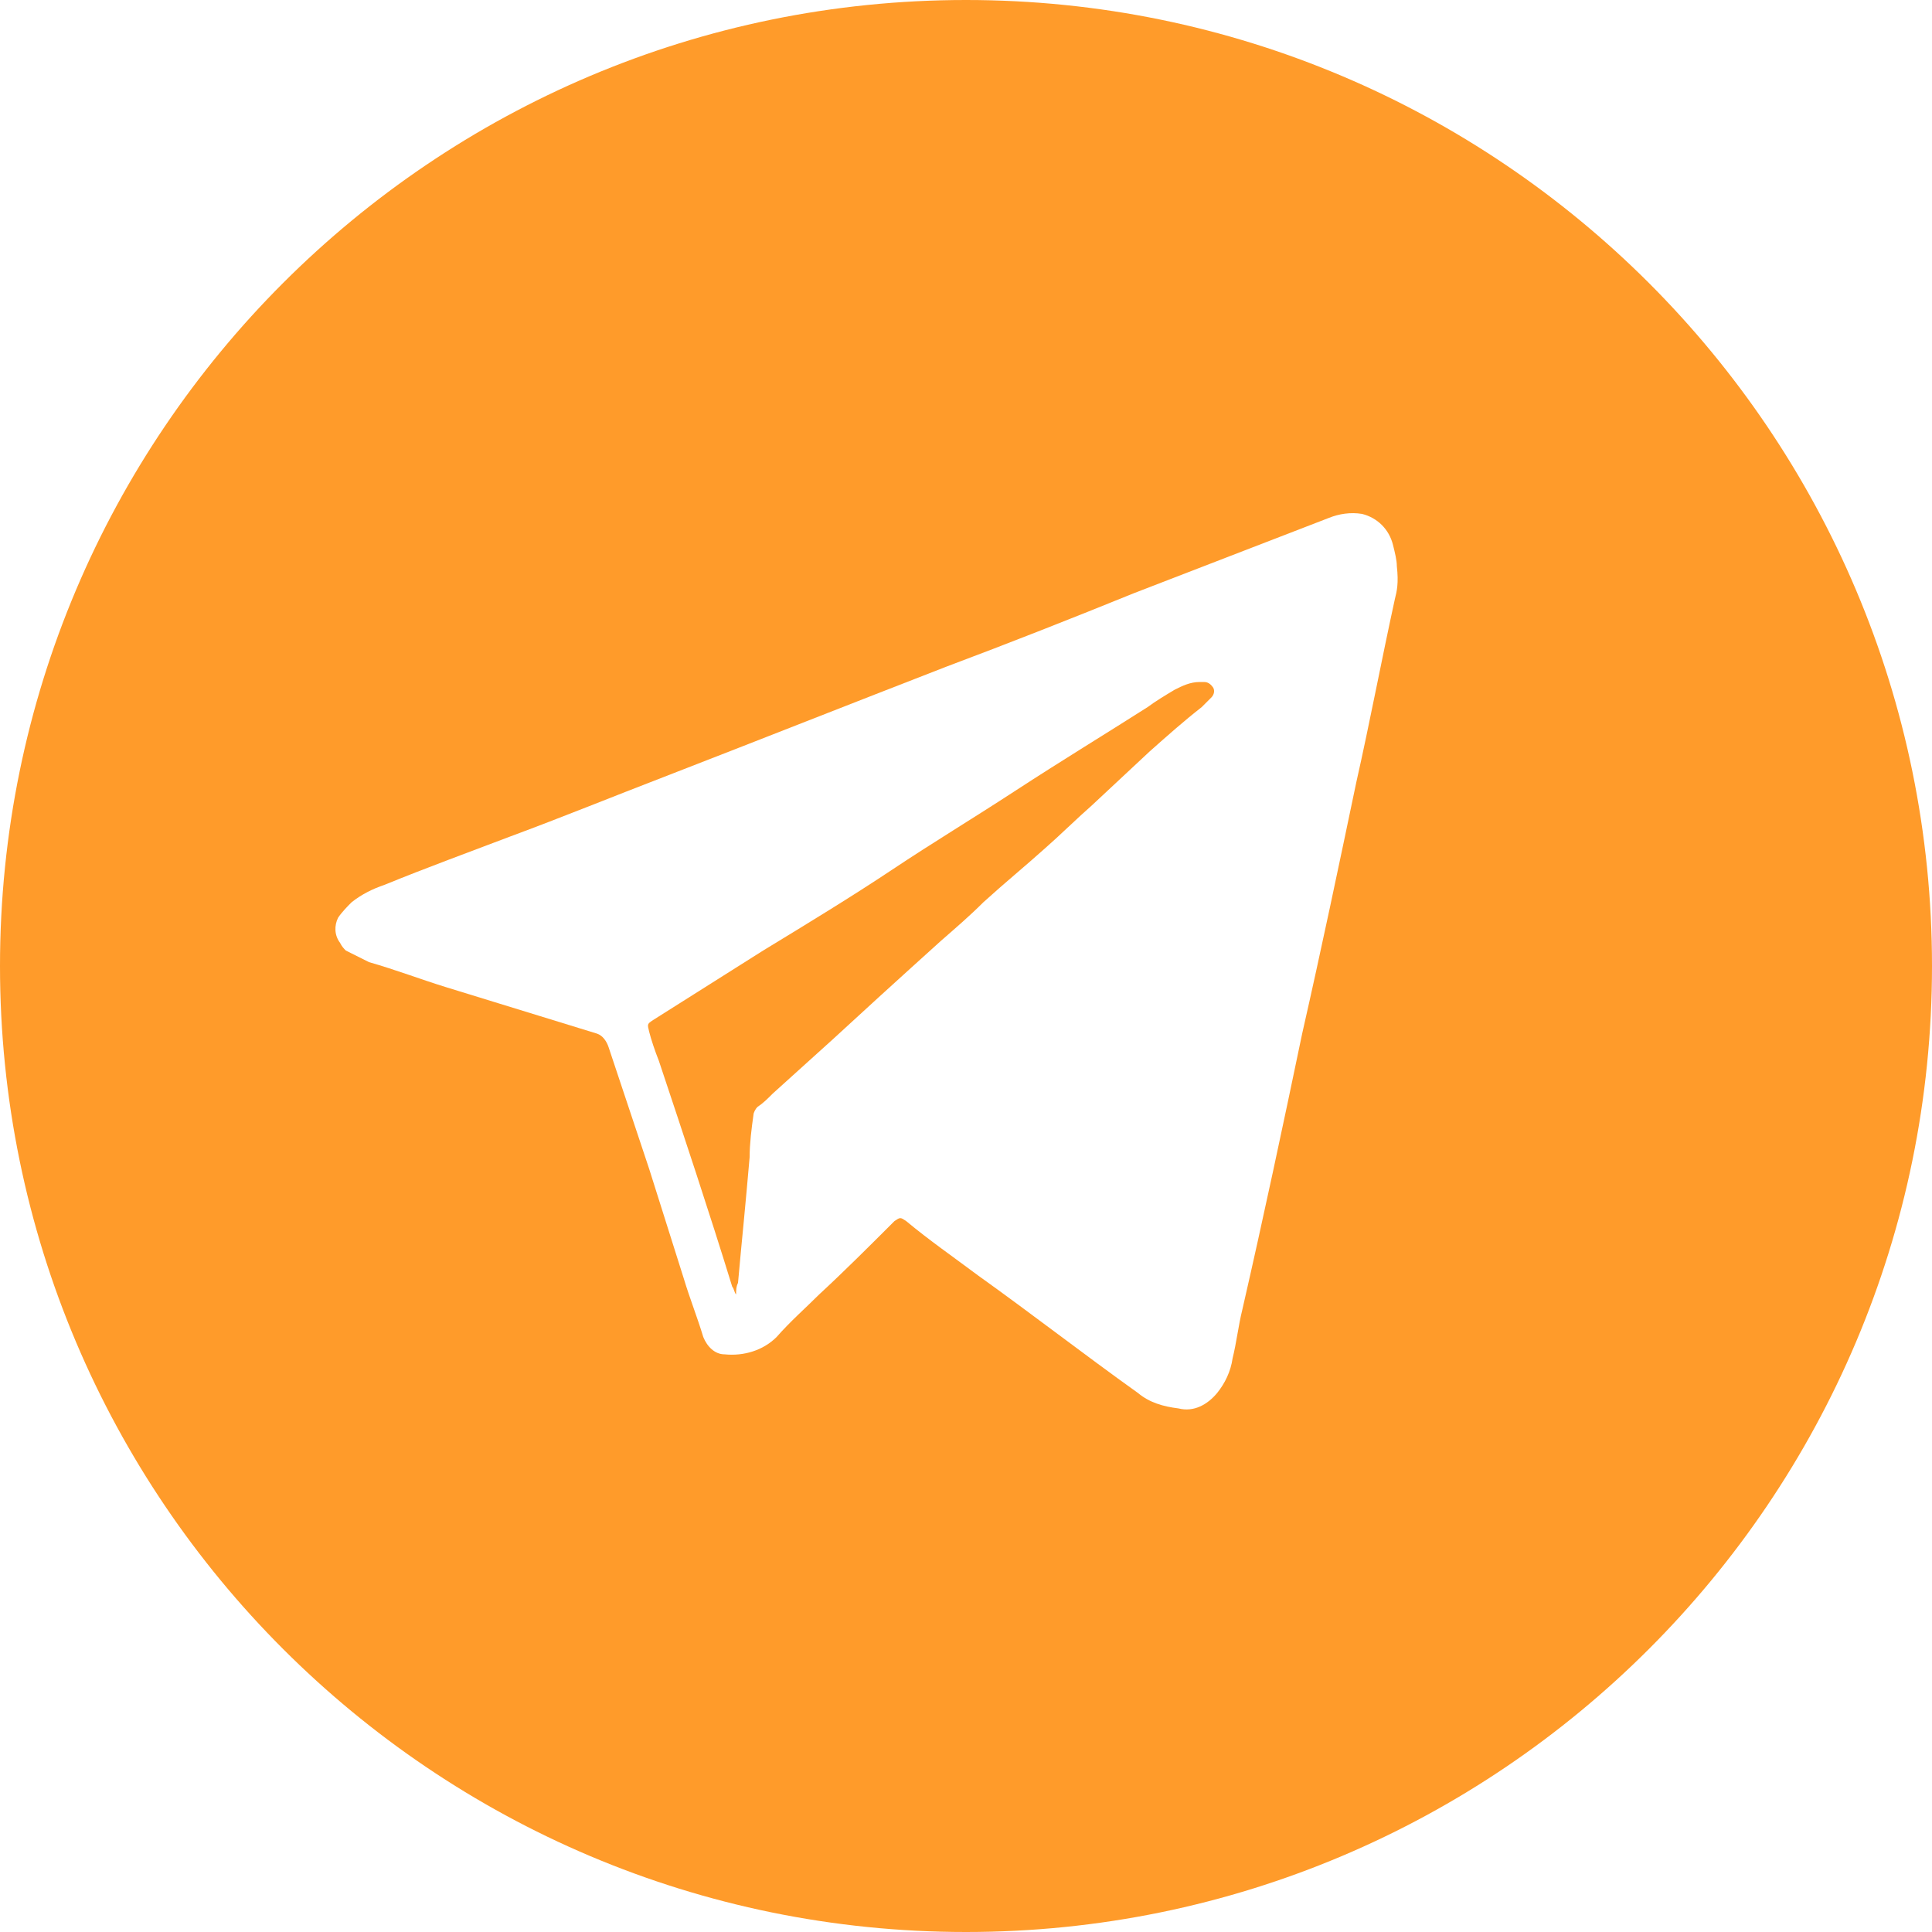 <?xml version="1.0" encoding="UTF-8"?> <!-- Generator: Adobe Illustrator 26.5.0, SVG Export Plug-In . SVG Version: 6.00 Build 0) --> <svg xmlns="http://www.w3.org/2000/svg" xmlns:xlink="http://www.w3.org/1999/xlink" id="Слой_1" x="0px" y="0px" viewBox="0 0 100 100" style="enable-background:new 0 0 100 100;" xml:space="preserve"> <style type="text/css"> .st0{fill:#FF9B2A;} </style> <g> <path class="st0" d="M62.3,35.3h-0.2c-0.5,0-0.9,0.2-1.3,0.4c-0.5,0.3-1,0.6-1.4,0.9c-2.2,1.4-4.5,2.8-6.8,4.3s-4.3,2.7-6.4,4.1 s-4.4,2.8-6.7,4.2c-1.9,1.2-3.8,2.4-5.7,3.6c-0.3,0.2-0.3,0.2-0.2,0.6s0.3,1,0.5,1.5c1.3,3.9,2.6,7.8,3.8,11.7 c0.1,0.1,0.1,0.3,0.2,0.4c0-0.2,0-0.4,0.1-0.6c0.1-1.1,0.2-2.2,0.3-3.2s0.2-2.2,0.3-3.3c0-0.7,0.1-1.5,0.2-2.2 c0-0.1,0.1-0.3,0.2-0.4c0.3-0.2,0.5-0.4,0.8-0.7c1-0.9,2.1-1.9,3.1-2.8l2.4-2.2c1.1-1,2.2-2,3.2-2.9c0.8-0.7,1.5-1.3,2.2-2 c1.1-1,2.2-1.9,3.2-2.8c0.8-0.7,1.6-1.5,2.4-2.2l3-2.8c0.9-0.8,1.8-1.6,2.7-2.3l0.5-0.5c0.1-0.1,0.2-0.3,0.1-0.5 C62.6,35.3,62.4,35.3,62.3,35.3z"></path> <path class="st0" d="M50,0C22.4,0,0,22.4,0,50s22.4,50,50,50s50-22.4,50-50S77.6,0,50,0z M72.2,31c-0.7,3.2-1.3,6.4-2,9.5 c-0.9,4.3-1.8,8.6-2.8,13c-1,4.8-2,9.5-3.1,14.3c-0.2,0.8-0.3,1.7-0.5,2.5c-0.1,0.7-0.4,1.3-0.8,1.8c-0.5,0.6-1.2,1-2,0.8 c-0.8-0.1-1.5-0.3-2.1-0.8c-2.8-2-5.5-4.1-8.3-6.1c-1.2-0.9-2.5-1.8-3.7-2.8c-0.3-0.2-0.3-0.2-0.6,0c-1.3,1.3-2.6,2.6-3.9,3.8 c-0.7,0.7-1.5,1.4-2.2,2.2c-0.7,0.7-1.7,1-2.7,0.9c-0.5,0-0.9-0.4-1.1-0.9c-0.3-1-0.7-2-1-3l-1.8-5.7c-0.7-2.1-1.4-4.2-2.1-6.3 c-0.1-0.3-0.3-0.6-0.6-0.7c-2.6-0.8-5.2-1.6-7.8-2.4c-1.3-0.4-2.6-0.9-4-1.3c-0.4-0.2-0.8-0.4-1.2-0.6c-0.1-0.1-0.2-0.2-0.3-0.4 c-0.3-0.4-0.3-0.9-0.1-1.3c0.2-0.3,0.5-0.6,0.7-0.8c0.5-0.4,1.1-0.7,1.7-0.9c2.2-0.9,4.4-1.7,6.5-2.5c2.7-1,5.4-2.1,8-3.1 c4.9-1.9,9.7-3.8,14.6-5.7c3.2-1.2,6.5-2.5,9.7-3.8l10.1-3.9c0.5-0.2,1.1-0.3,1.7-0.2c0.8,0.2,1.4,0.8,1.6,1.6 c0.1,0.4,0.2,0.8,0.2,1.1C72.4,30.2,72.3,30.6,72.2,31z"></path> </g> </svg> 
